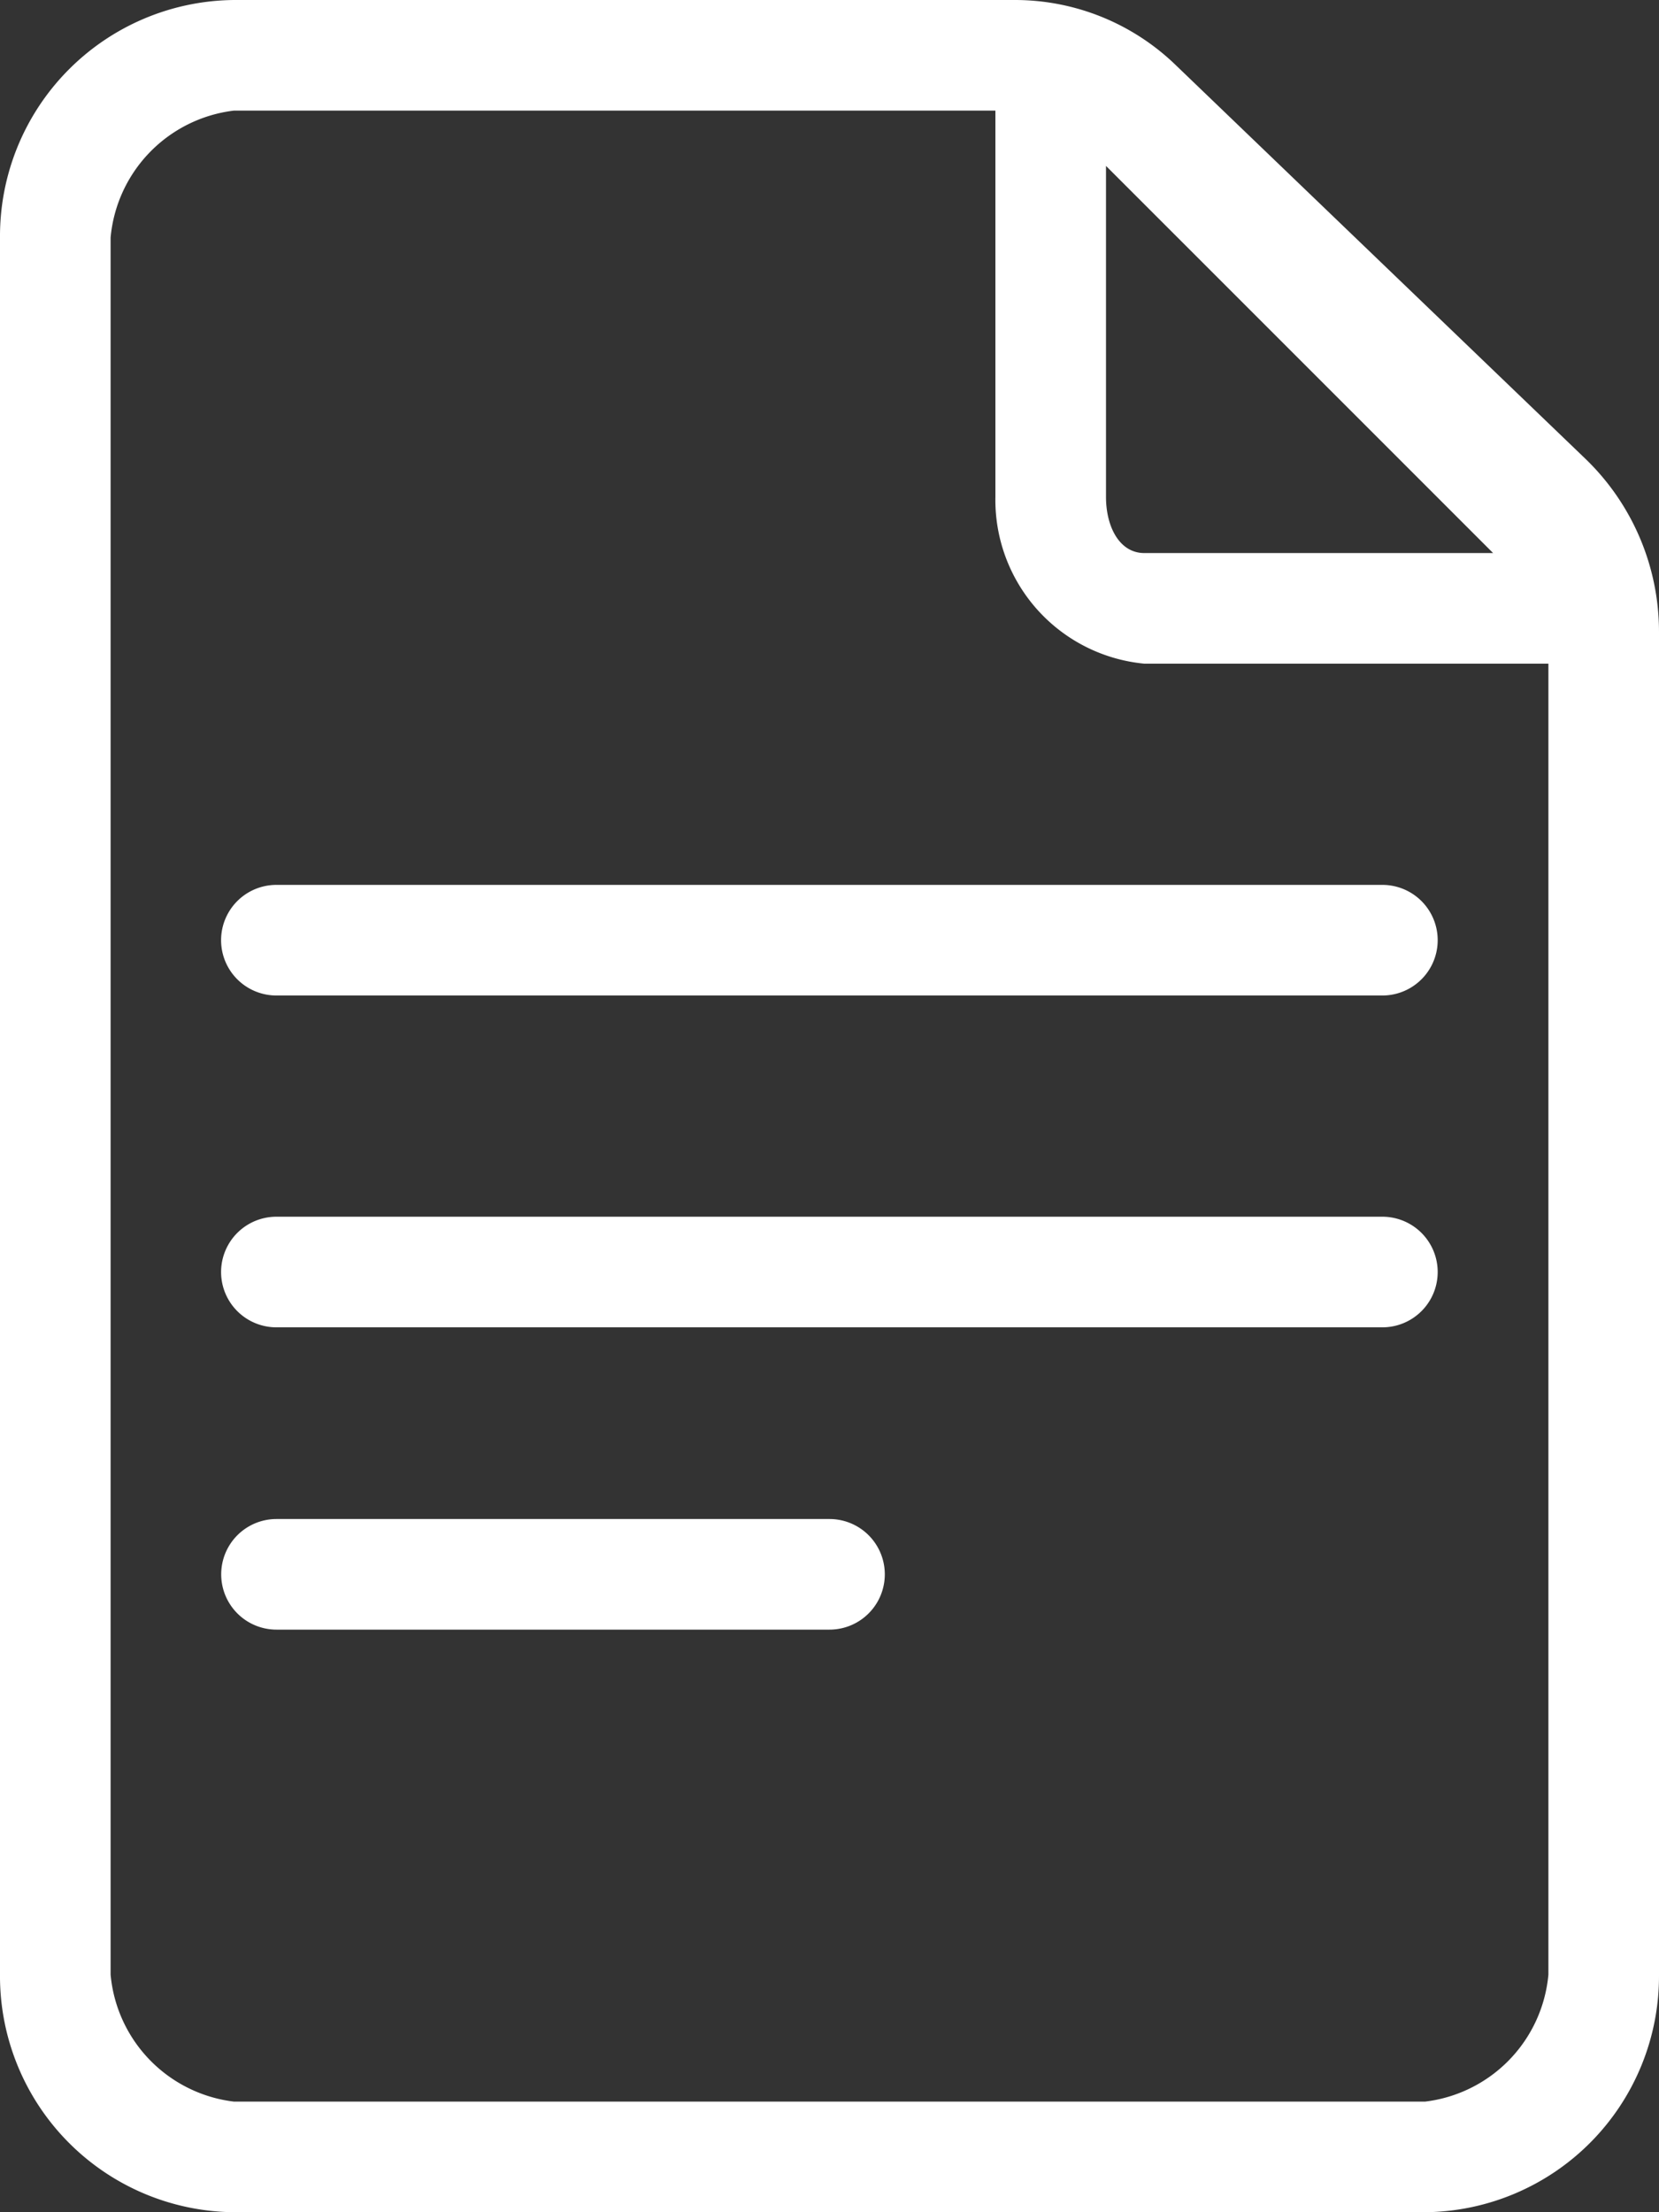 <svg xmlns="http://www.w3.org/2000/svg" width="15" height="20" viewBox="0 0 15 20"><rect x="0" y="0" width="15" height="20" fill="#333333" stroke="none"/><defs><style>.a{fill:#fff;}</style></defs><g transform="translate(-61)"><path class="a" d="M75.338,4.151,71.63.588A2.09,2.09,0,0,0,70.176,0H63.115A2.135,2.135,0,0,0,61,2.148v15.7A2.135,2.135,0,0,0,63.115,20H73.885A2.135,2.135,0,0,0,76,17.852V5.712a2.173,2.173,0,0,0-.662-1.561ZM74.5,5H71.346C71.124,5,71,4.766,71,4.492V1.5Zm-.615,14H63.115A1.272,1.272,0,0,1,62,17.852V2.148A1.272,1.272,0,0,1,63.115,1H70V4.492A1.487,1.487,0,0,0,71.346,6H75V17.852A1.272,1.272,0,0,1,73.885,19Z" transform="translate(0 0)"/><path class="a" d="M138.5,200h-10a.5.5,0,1,0,0,1h10a.5.5,0,0,0,0-1Z" transform="translate(-65.001 -192)"/><path class="a" d="M138.5,280h-10a.5.5,0,1,0,0,1h10a.5.5,0,0,0,0-1Z" transform="translate(-65.001 -269)"/><path class="a" d="M133.235,360h-5a.5.5,0,1,0,0,1h5a.5.5,0,0,0,0-1Z" transform="translate(-64.735 -346.267)"/></g></svg>